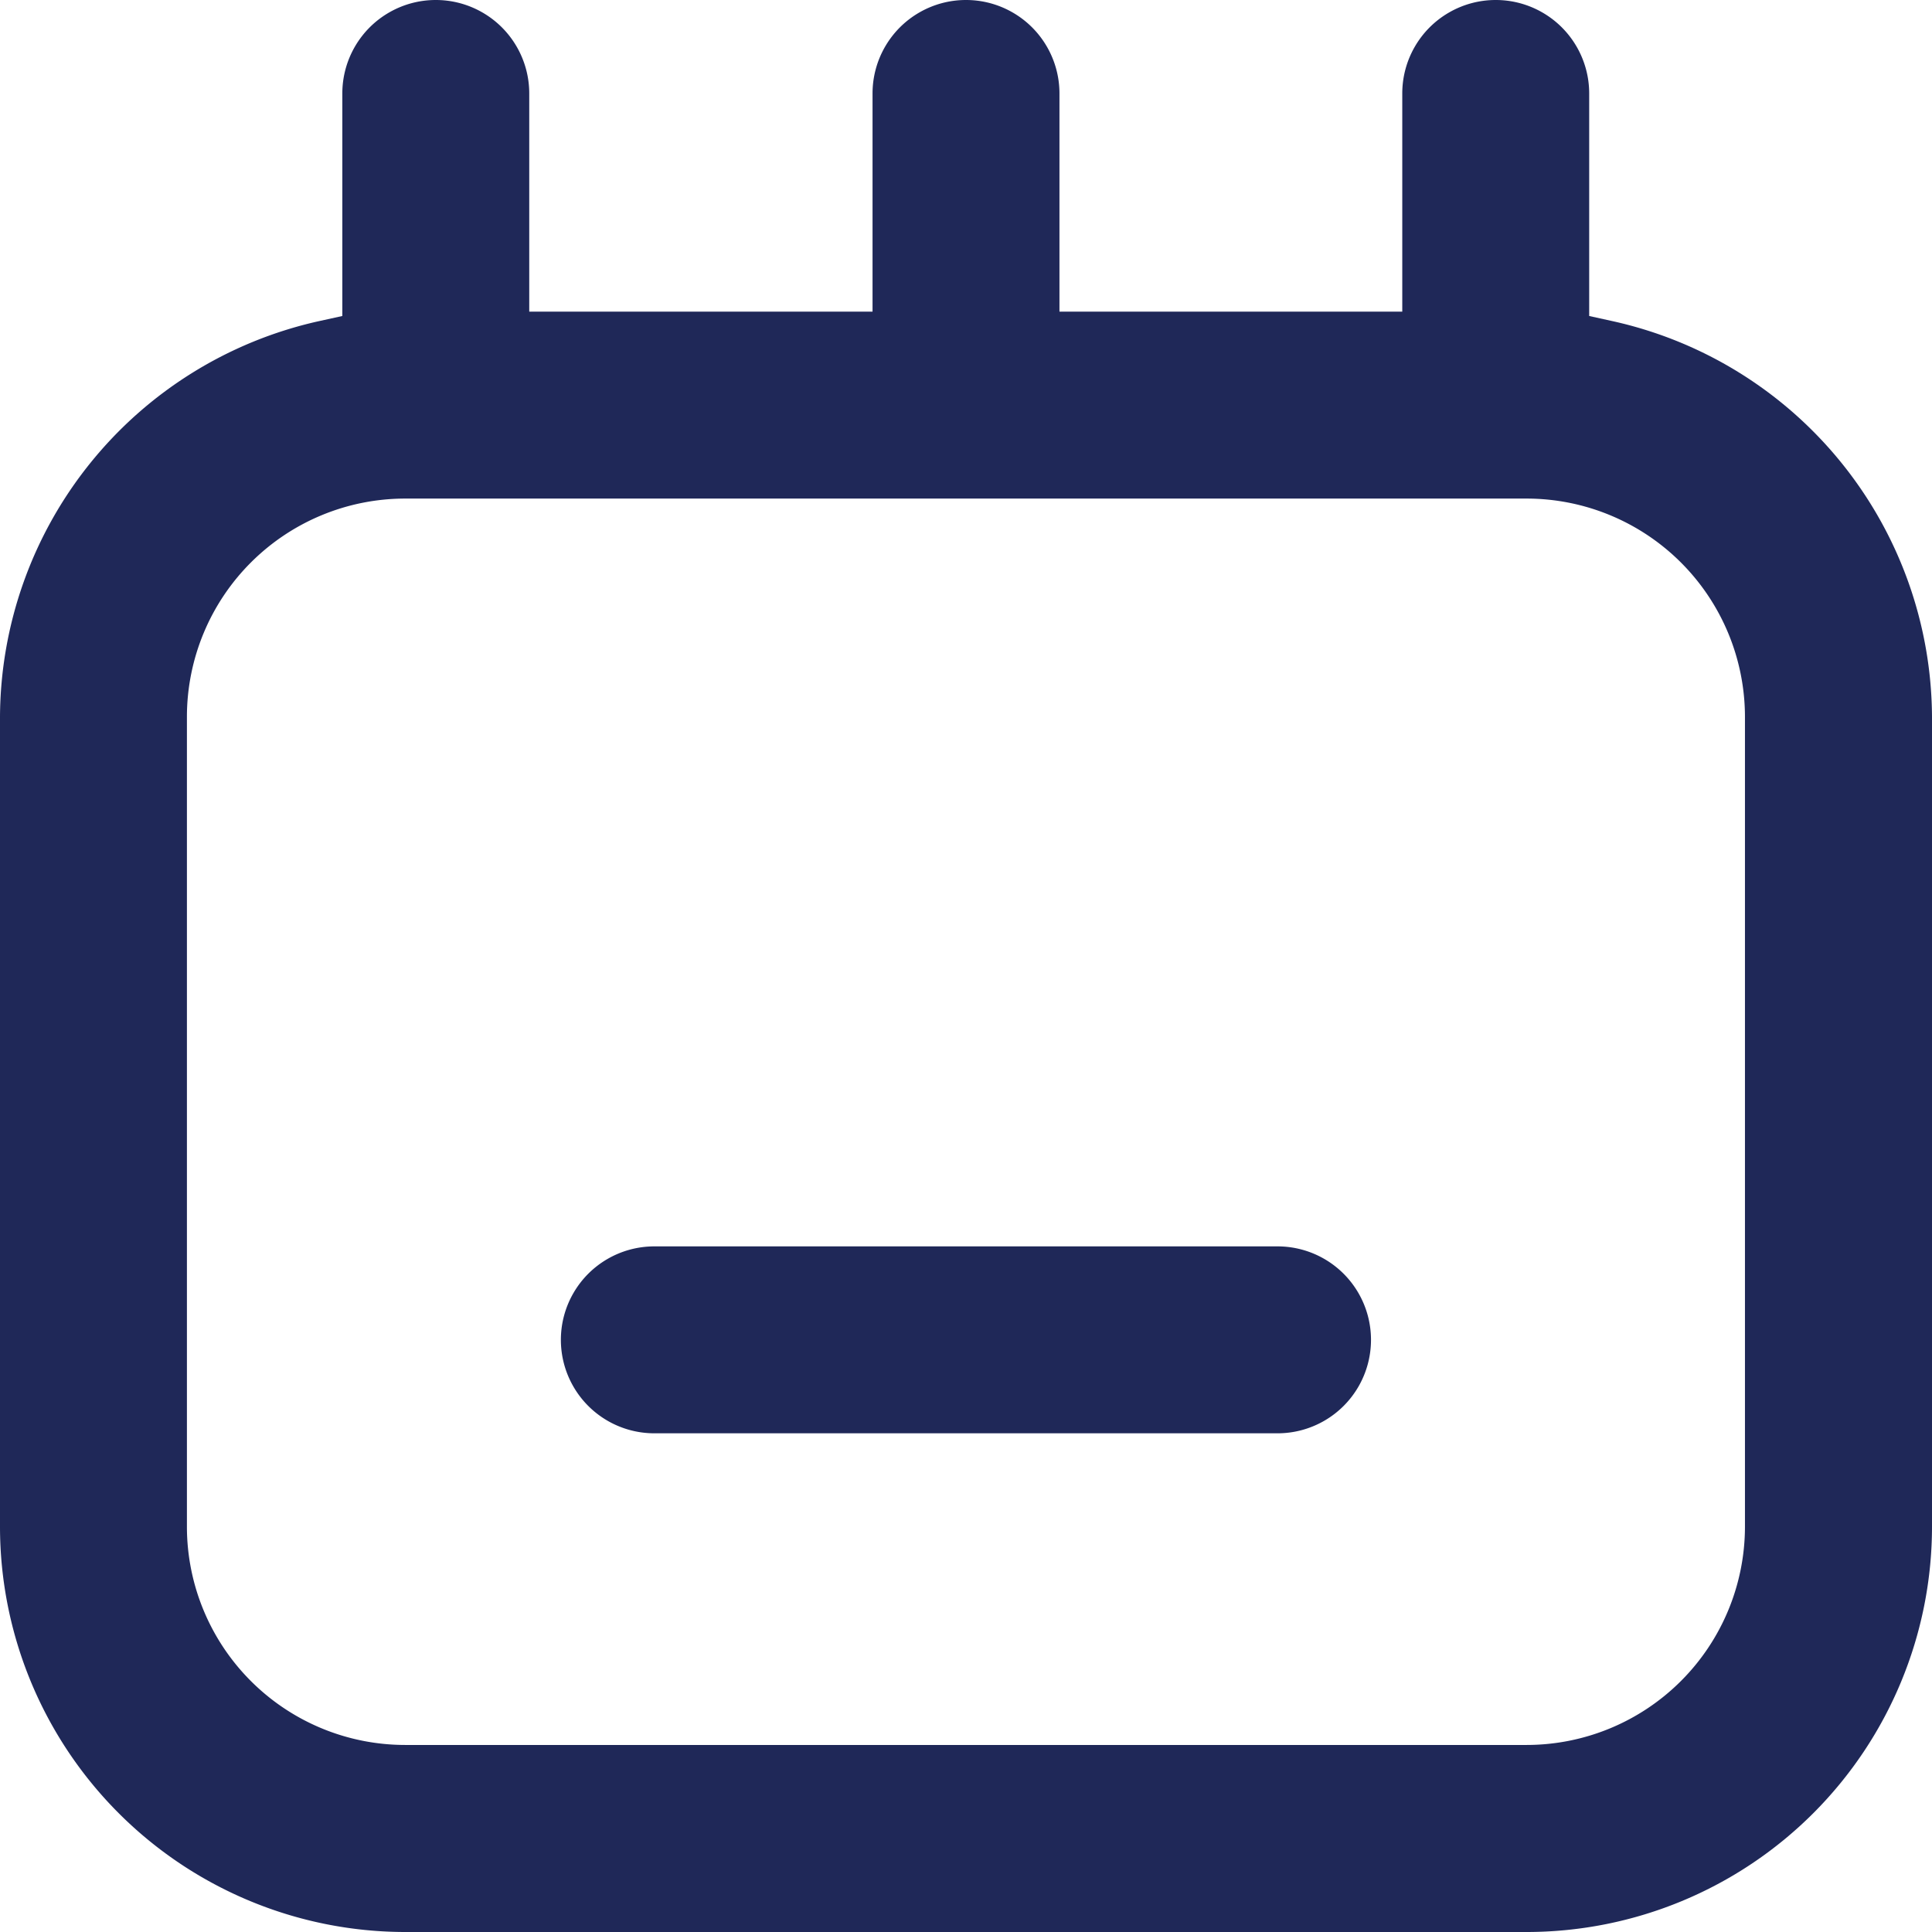 <svg xmlns="http://www.w3.org/2000/svg" width="16" height="16" viewBox="0 0 16 16">
  <g id="icon_-_calendar" data-name="icon - calendar" transform="translate(-227.998 -227.999)">
    <path id="Union_1" data-name="Union 1" d="M3.355,16A3.358,3.358,0,0,1,0,12.645V5.935A3.374,3.374,0,0,1,2.635,2.661l.2-.044V.774a.774.774,0,1,1,1.548,0V2.581H7.226V.774a.774.774,0,1,1,1.548,0V2.581h2.839V.774a.774.774,0,1,1,1.548,0V2.617l.2.044A3.374,3.374,0,0,1,16,5.935v6.71A3.358,3.358,0,0,1,12.645,16ZM1.548,5.935v6.71a1.808,1.808,0,0,0,1.806,1.806h9.29a1.809,1.809,0,0,0,1.807-1.806V5.935a1.809,1.809,0,0,0-1.807-1.806H3.355A1.808,1.808,0,0,0,1.548,5.935Zm3.871,5.935a.774.774,0,1,1,0-1.548h5.161a.774.774,0,1,1,0,1.548Z" transform="translate(227.998 227.999)" fill="#1f2858"/>
  </g>
</svg>
